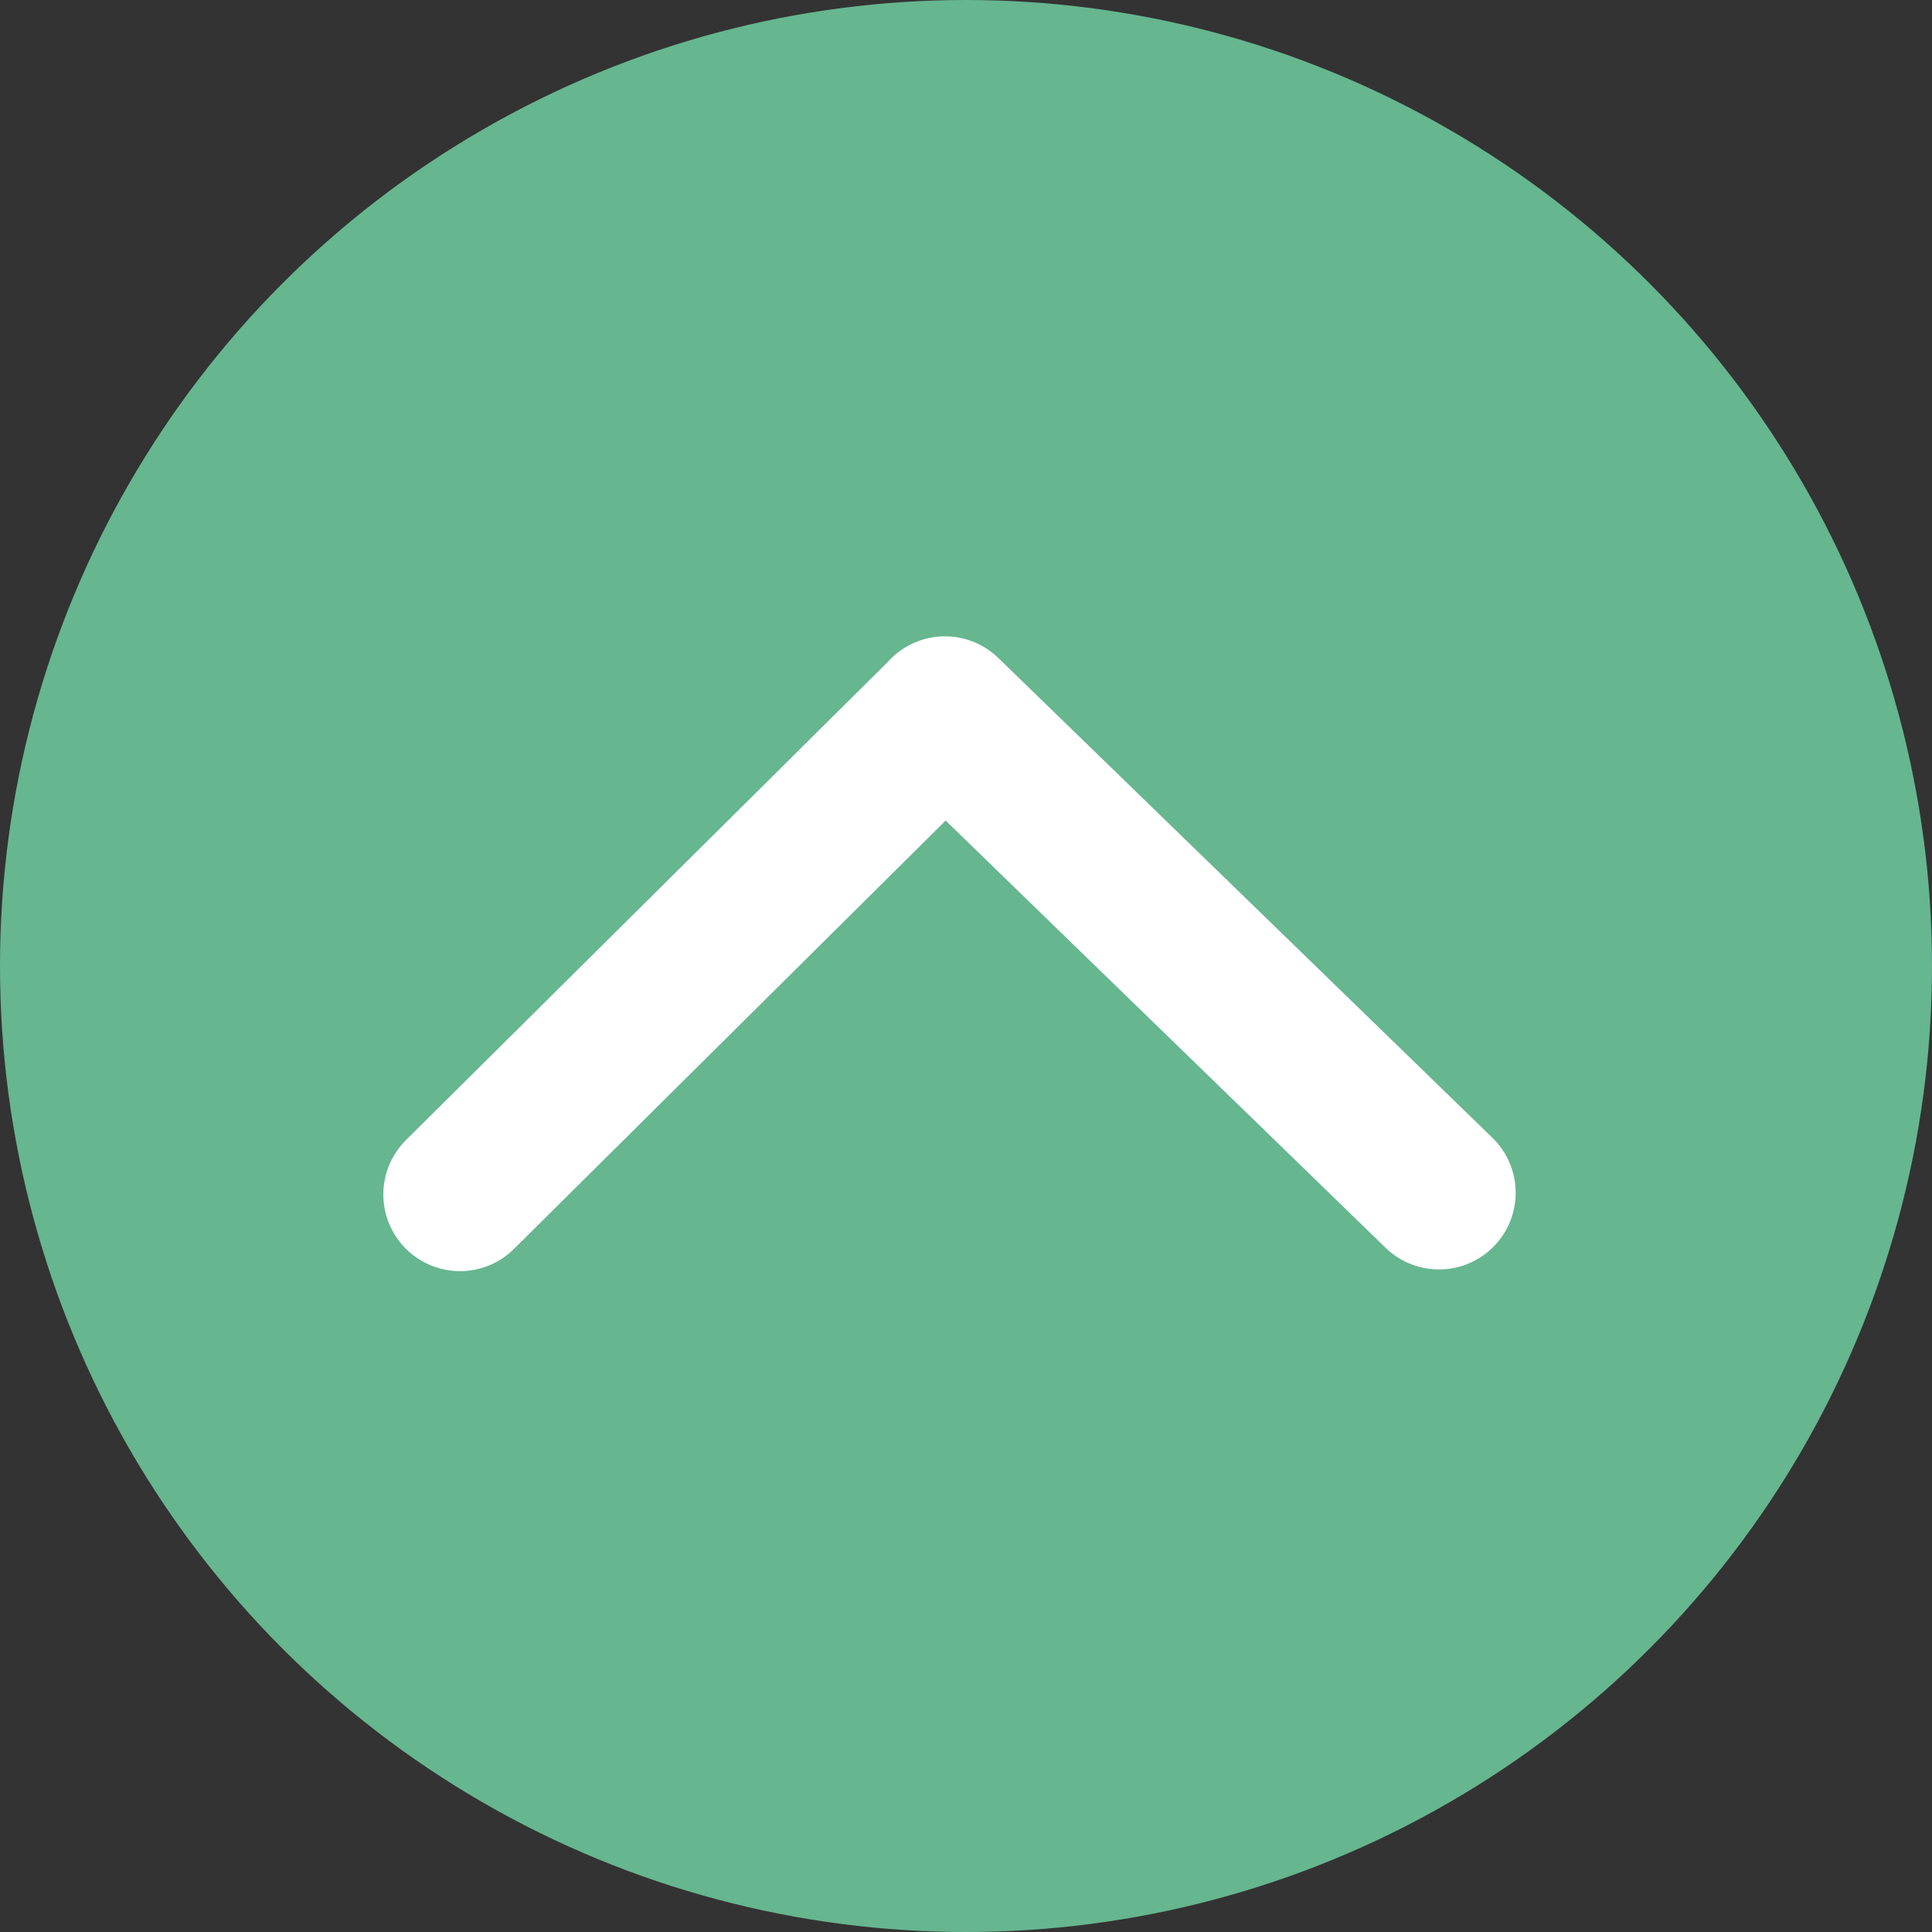 <svg width="63" height="63" viewBox="0 0 63 63" fill="none" xmlns="http://www.w3.org/2000/svg">
<rect x="0" y="0" width="63" height="63" fill="#333333" stroke="none"/>
<circle cx="31.5" cy="31.5" r="31.5" fill="#66B690"/>
<path d="M46.924 38.895L30.813 23.25" stroke="white" stroke-width="5" stroke-linecap="round"/>
<path d="M30.588 23.482L15 38.95" stroke="white" stroke-width="5" stroke-linecap="round"/>
</svg>
